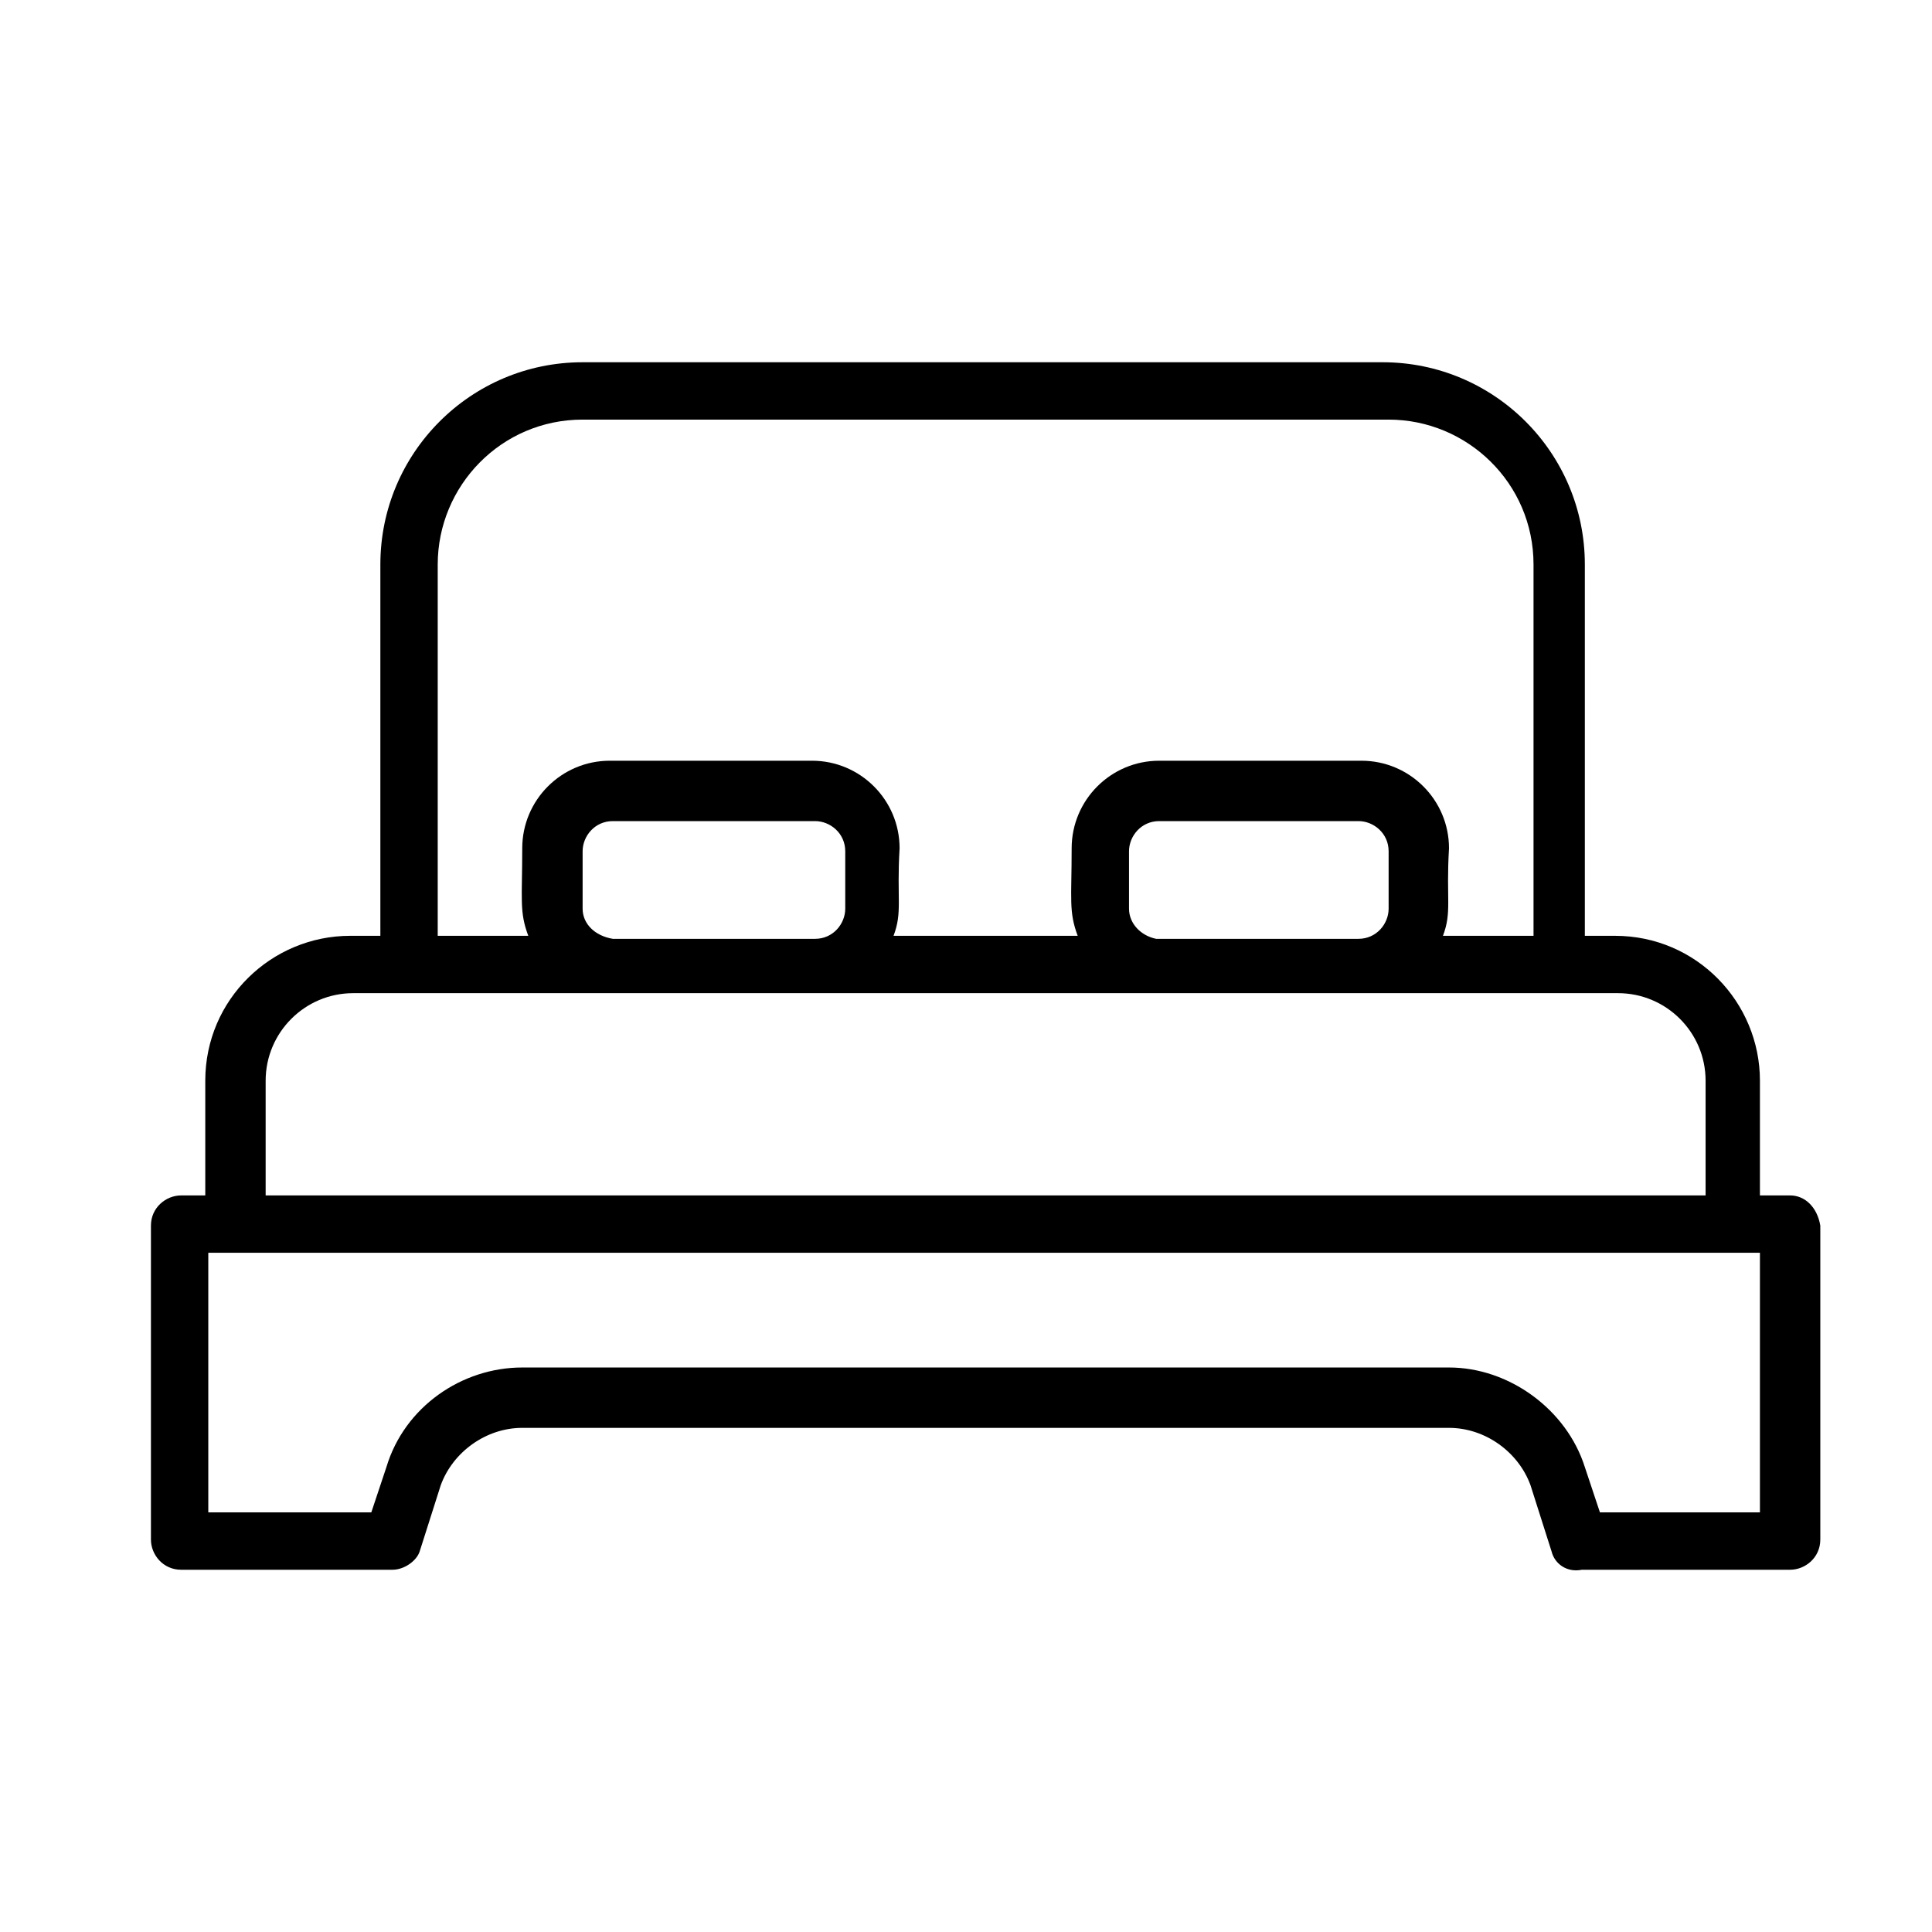 <?xml version="1.0" encoding="utf-8"?>
<!-- Generator: Adobe Illustrator 24.0.0, SVG Export Plug-In . SVG Version: 6.00 Build 0)  -->
<svg version="1.1" id="Layer_1" xmlns="http://www.w3.org/2000/svg" xmlns:xlink="http://www.w3.org/1999/xlink" x="0px" y="0px"
	 viewBox="0 0 64 64" style="enable-background:new 0 0 64 64;" xml:space="preserve">
<path d="M59.3,39.6h-1v-3.8c0-2.6-2.1-4.8-4.8-4.8h-1V18.7c0-3.7-3-6.7-6.7-6.7H19.3c-3.7,0-6.7,3-6.7,6.7V31h-1
	c-2.6,0-4.8,2.1-4.8,4.8v3.8H6c-0.5,0-1,0.4-1,1V51c0,0.5,0.4,1,1,1h7c0.4,0,0.8-0.3,0.9-0.6l0.7-2.2c0.4-1.1,1.5-1.9,2.7-1.9H48
	c1.2,0,2.3,0.8,2.7,1.9l0.7,2.2c0.1,0.4,0.5,0.7,1,0.6h6.9c0.5,0,1-0.4,1-1V40.6C60.2,40,59.8,39.6,59.3,39.6z M14.5,18.7
	c0-2.6,2.1-4.8,4.8-4.8H46c2.6,0,4.8,2.1,4.8,4.8V31h-3c0.3-0.8,0.1-1.2,0.2-2.9c0-1.6-1.3-2.9-2.9-2.9h-6.7c-1.6,0-2.9,1.3-2.9,2.9
	c0,1.7-0.1,2.1,0.2,2.9h-6.1c0.3-0.8,0.1-1.2,0.2-2.9c0-1.6-1.3-2.9-2.9-2.9h-6.7c-1.6,0-2.9,1.3-2.9,2.9c0,1.7-0.1,2.1,0.2,2.9h-3
	V18.7z M37.4,30.1v-1.9c0-0.5,0.4-1,1-1H45c0.5,0,1,0.4,1,1v1.9c0,0.5-0.4,1-1,1h-6.7C37.8,31,37.4,30.6,37.4,30.1z M19.3,30.1v-1.9
	c0-0.5,0.4-1,1-1h6.7c0.5,0,1,0.4,1,1v1.9c0,0.5-0.4,1-1,1h-6.7C19.7,31,19.3,30.6,19.3,30.1z M8.8,35.8c0-1.6,1.3-2.9,2.9-2.9h41.9
	c1.6,0,2.9,1.3,2.9,2.9v3.8H8.8V35.8z M58.3,50.1H53l-0.5-1.5c-0.6-1.9-2.5-3.3-4.5-3.3H17.3c-2,0-3.9,1.3-4.5,3.3l-0.5,1.5H6.9
	v-8.6h51.4V50.1z"/>
</svg>
